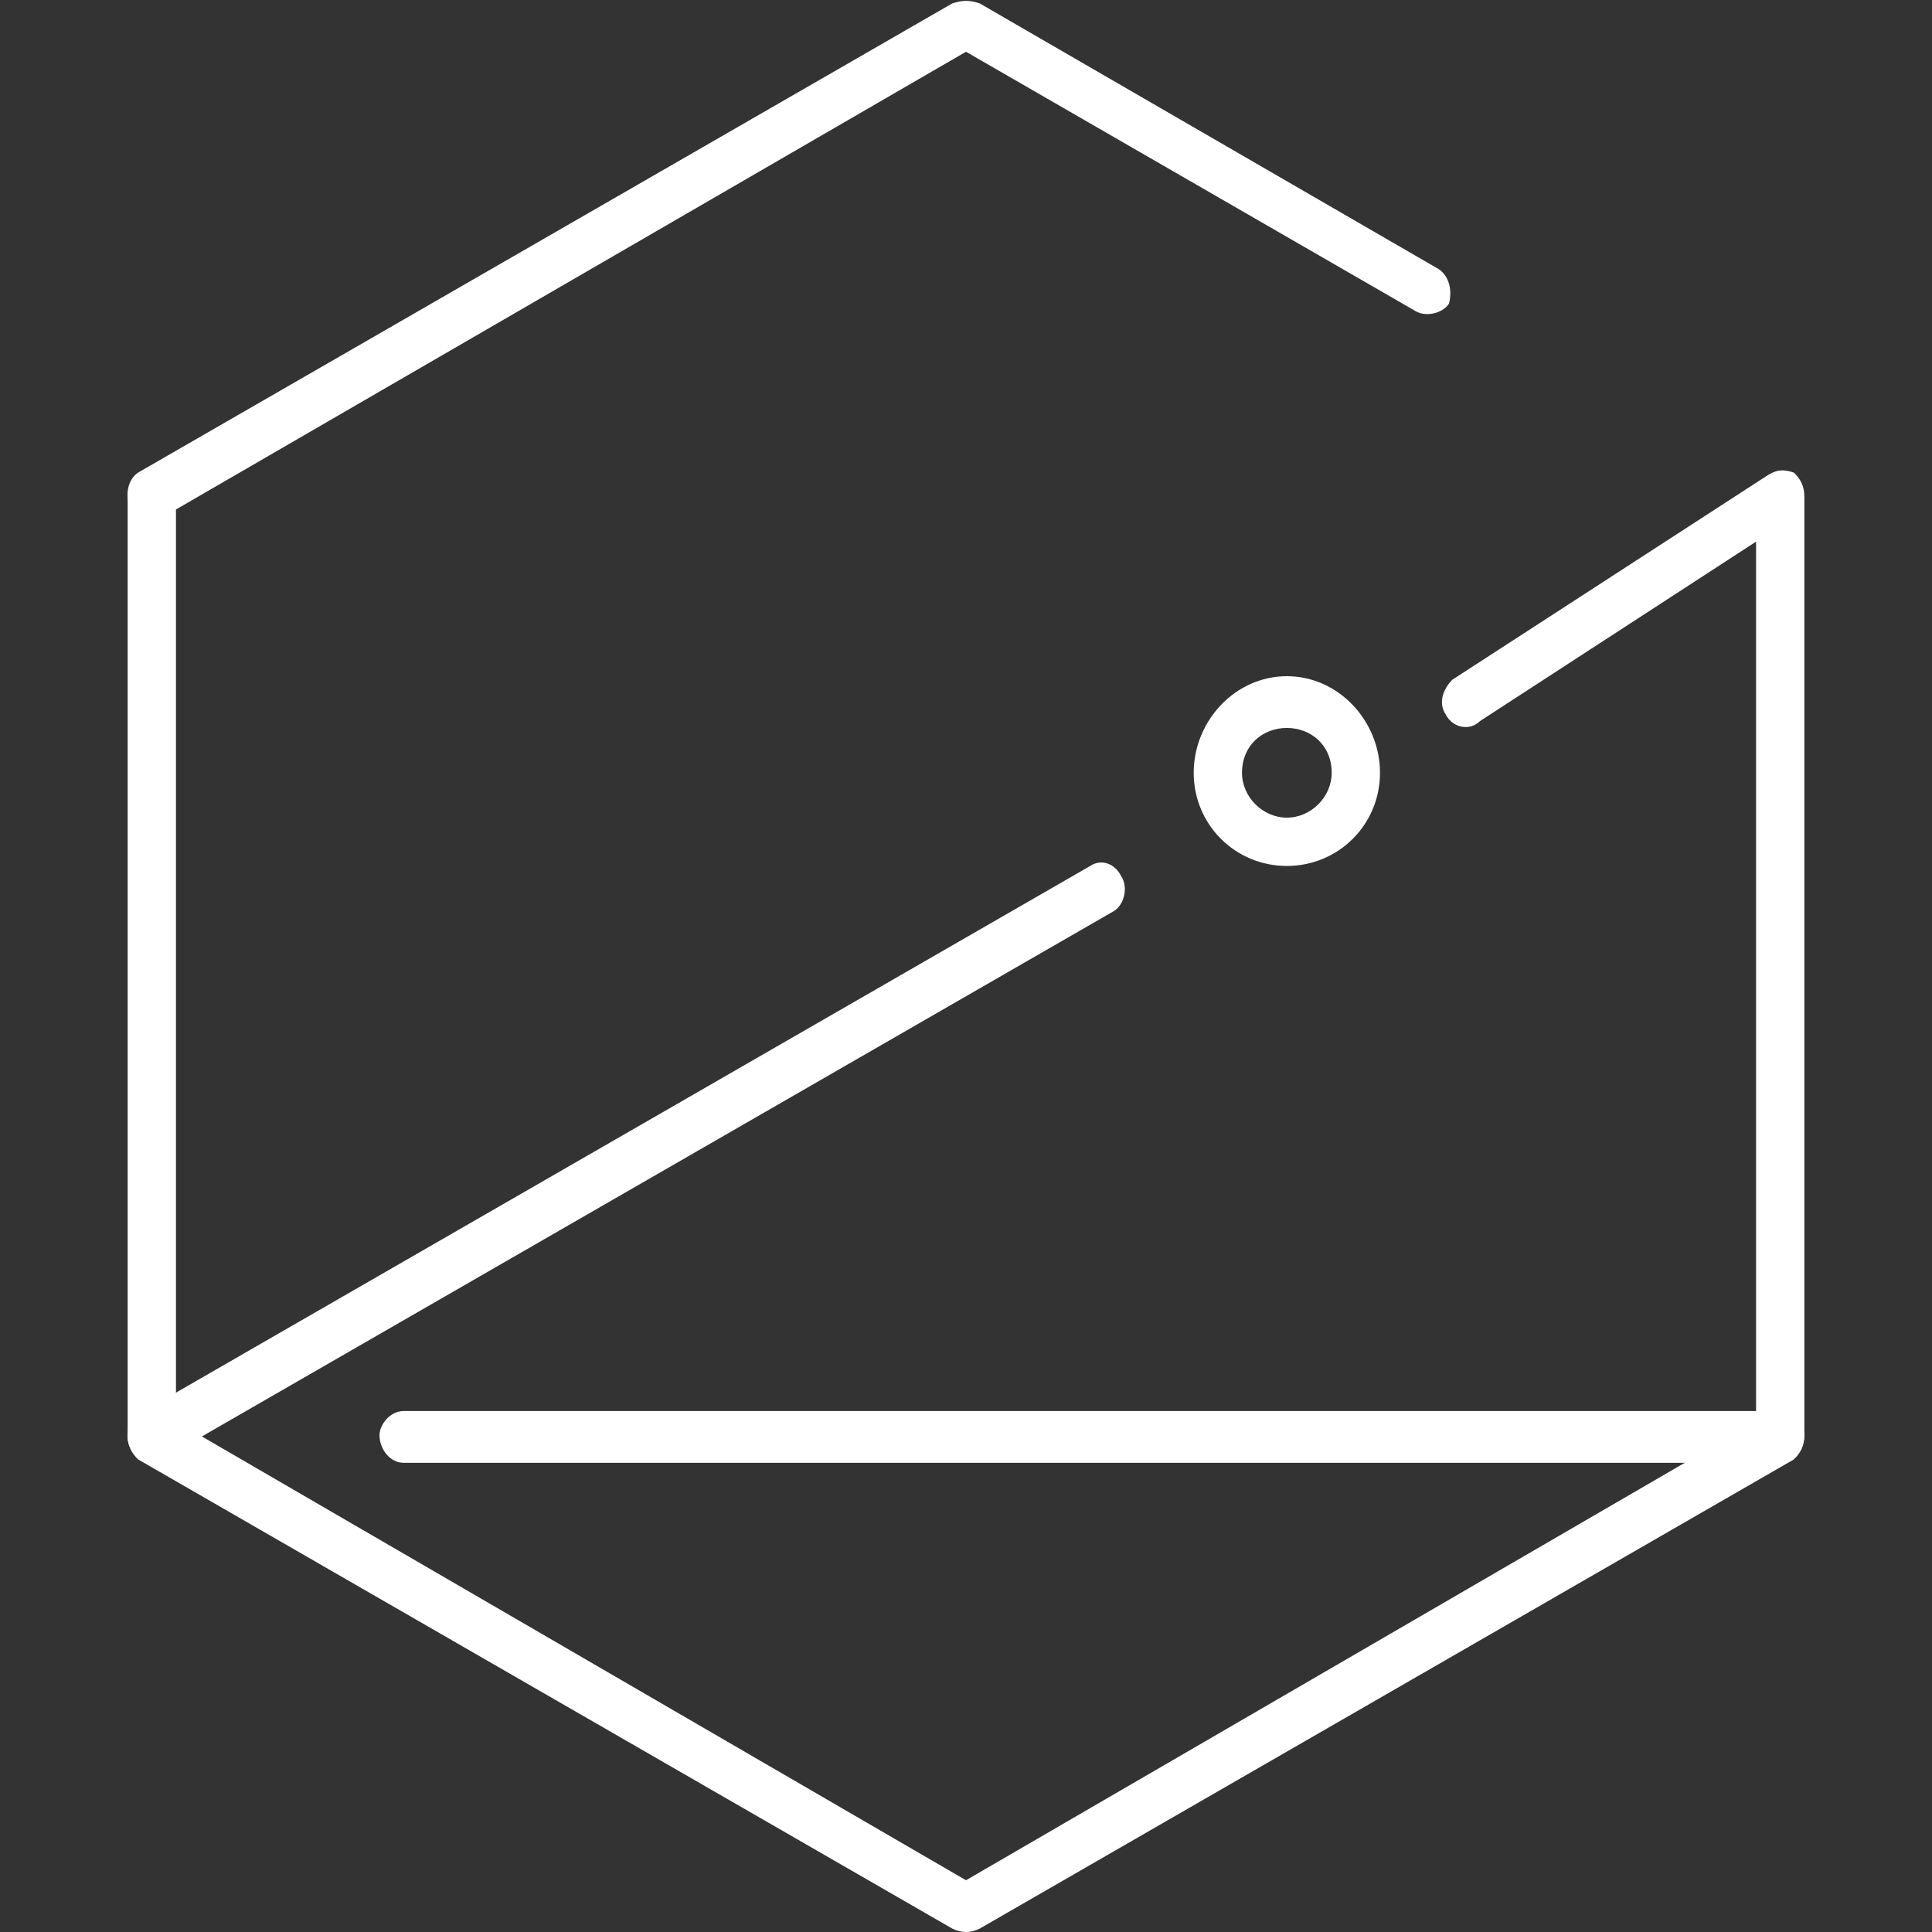 <?xml version="1.0" encoding="UTF-8"?> <svg xmlns="http://www.w3.org/2000/svg" version="1.2" viewBox="0 0 56 56" width="56" height="56"><rect x="0" y="0" width="56" height="56" fill="#333333" stroke="none"/><title>image</title><style> .s0 { fill: #ffffff } </style><path class="s0" d="m4.4 15.1c-0.3 0-0.5-0.2-0.6-0.4-0.2-0.3-0.1-0.8 0.2-1l23.6-13.6c0.3-0.1 0.5-0.1 0.8 0l13.3 7.7c0.3 0.2 0.4 0.6 0.3 1-0.2 0.3-0.7 0.4-1 0.2l-13-7.5-23.3 13.5q-0.1 0.1-0.3 0.1z"></path><path class="s0" d="m28 56q-0.2 0-0.4-0.1l-23.6-13.6c-0.2-0.2-0.3-0.4-0.3-0.7v-27.2c0-0.4 0.3-0.8 0.7-0.8 0.4 0 0.7 0.4 0.7 0.8v26.8l22.9 13.3 22.9-13.3v-25.5l-8 5.2c-0.3 0.3-0.8 0.2-1-0.2-0.2-0.3-0.1-0.7 0.2-1l9.1-5.9c0.3-0.2 0.5-0.2 0.8-0.1 0.2 0.2 0.3 0.4 0.3 0.7v27.2c0 0.3-0.1 0.5-0.3 0.7l-23.6 13.6q-0.2 0.1-0.4 0.1z"></path><path class="s0" d="m4.4 42.4c-0.3 0-0.5-0.2-0.6-0.4-0.2-0.3-0.1-0.8 0.2-1l27.6-15.9c0.3-0.2 0.7-0.1 0.9 0.3 0.2 0.3 0.1 0.8-0.2 1l-27.6 15.9q-0.1 0.1-0.3 0.1z"></path><path class="s0" d="m51.6 42.4h-39.9c-0.4 0-0.7-0.4-0.7-0.8 0-0.3 0.3-0.7 0.7-0.7h39.9c0.4 0 0.7 0.4 0.7 0.7 0 0.4-0.3 0.8-0.7 0.8z"></path><path class="s0" d="m37.3 25.1c-1.5 0-2.7-1.2-2.7-2.7 0-1.5 1.2-2.8 2.7-2.8 1.5 0 2.7 1.3 2.7 2.8 0 1.5-1.2 2.7-2.7 2.7zm0-4c-0.7 0-1.3 0.5-1.3 1.3 0 0.7 0.6 1.3 1.3 1.3 0.7 0 1.3-0.6 1.3-1.3 0-0.8-0.6-1.3-1.3-1.3z"></path></svg> 